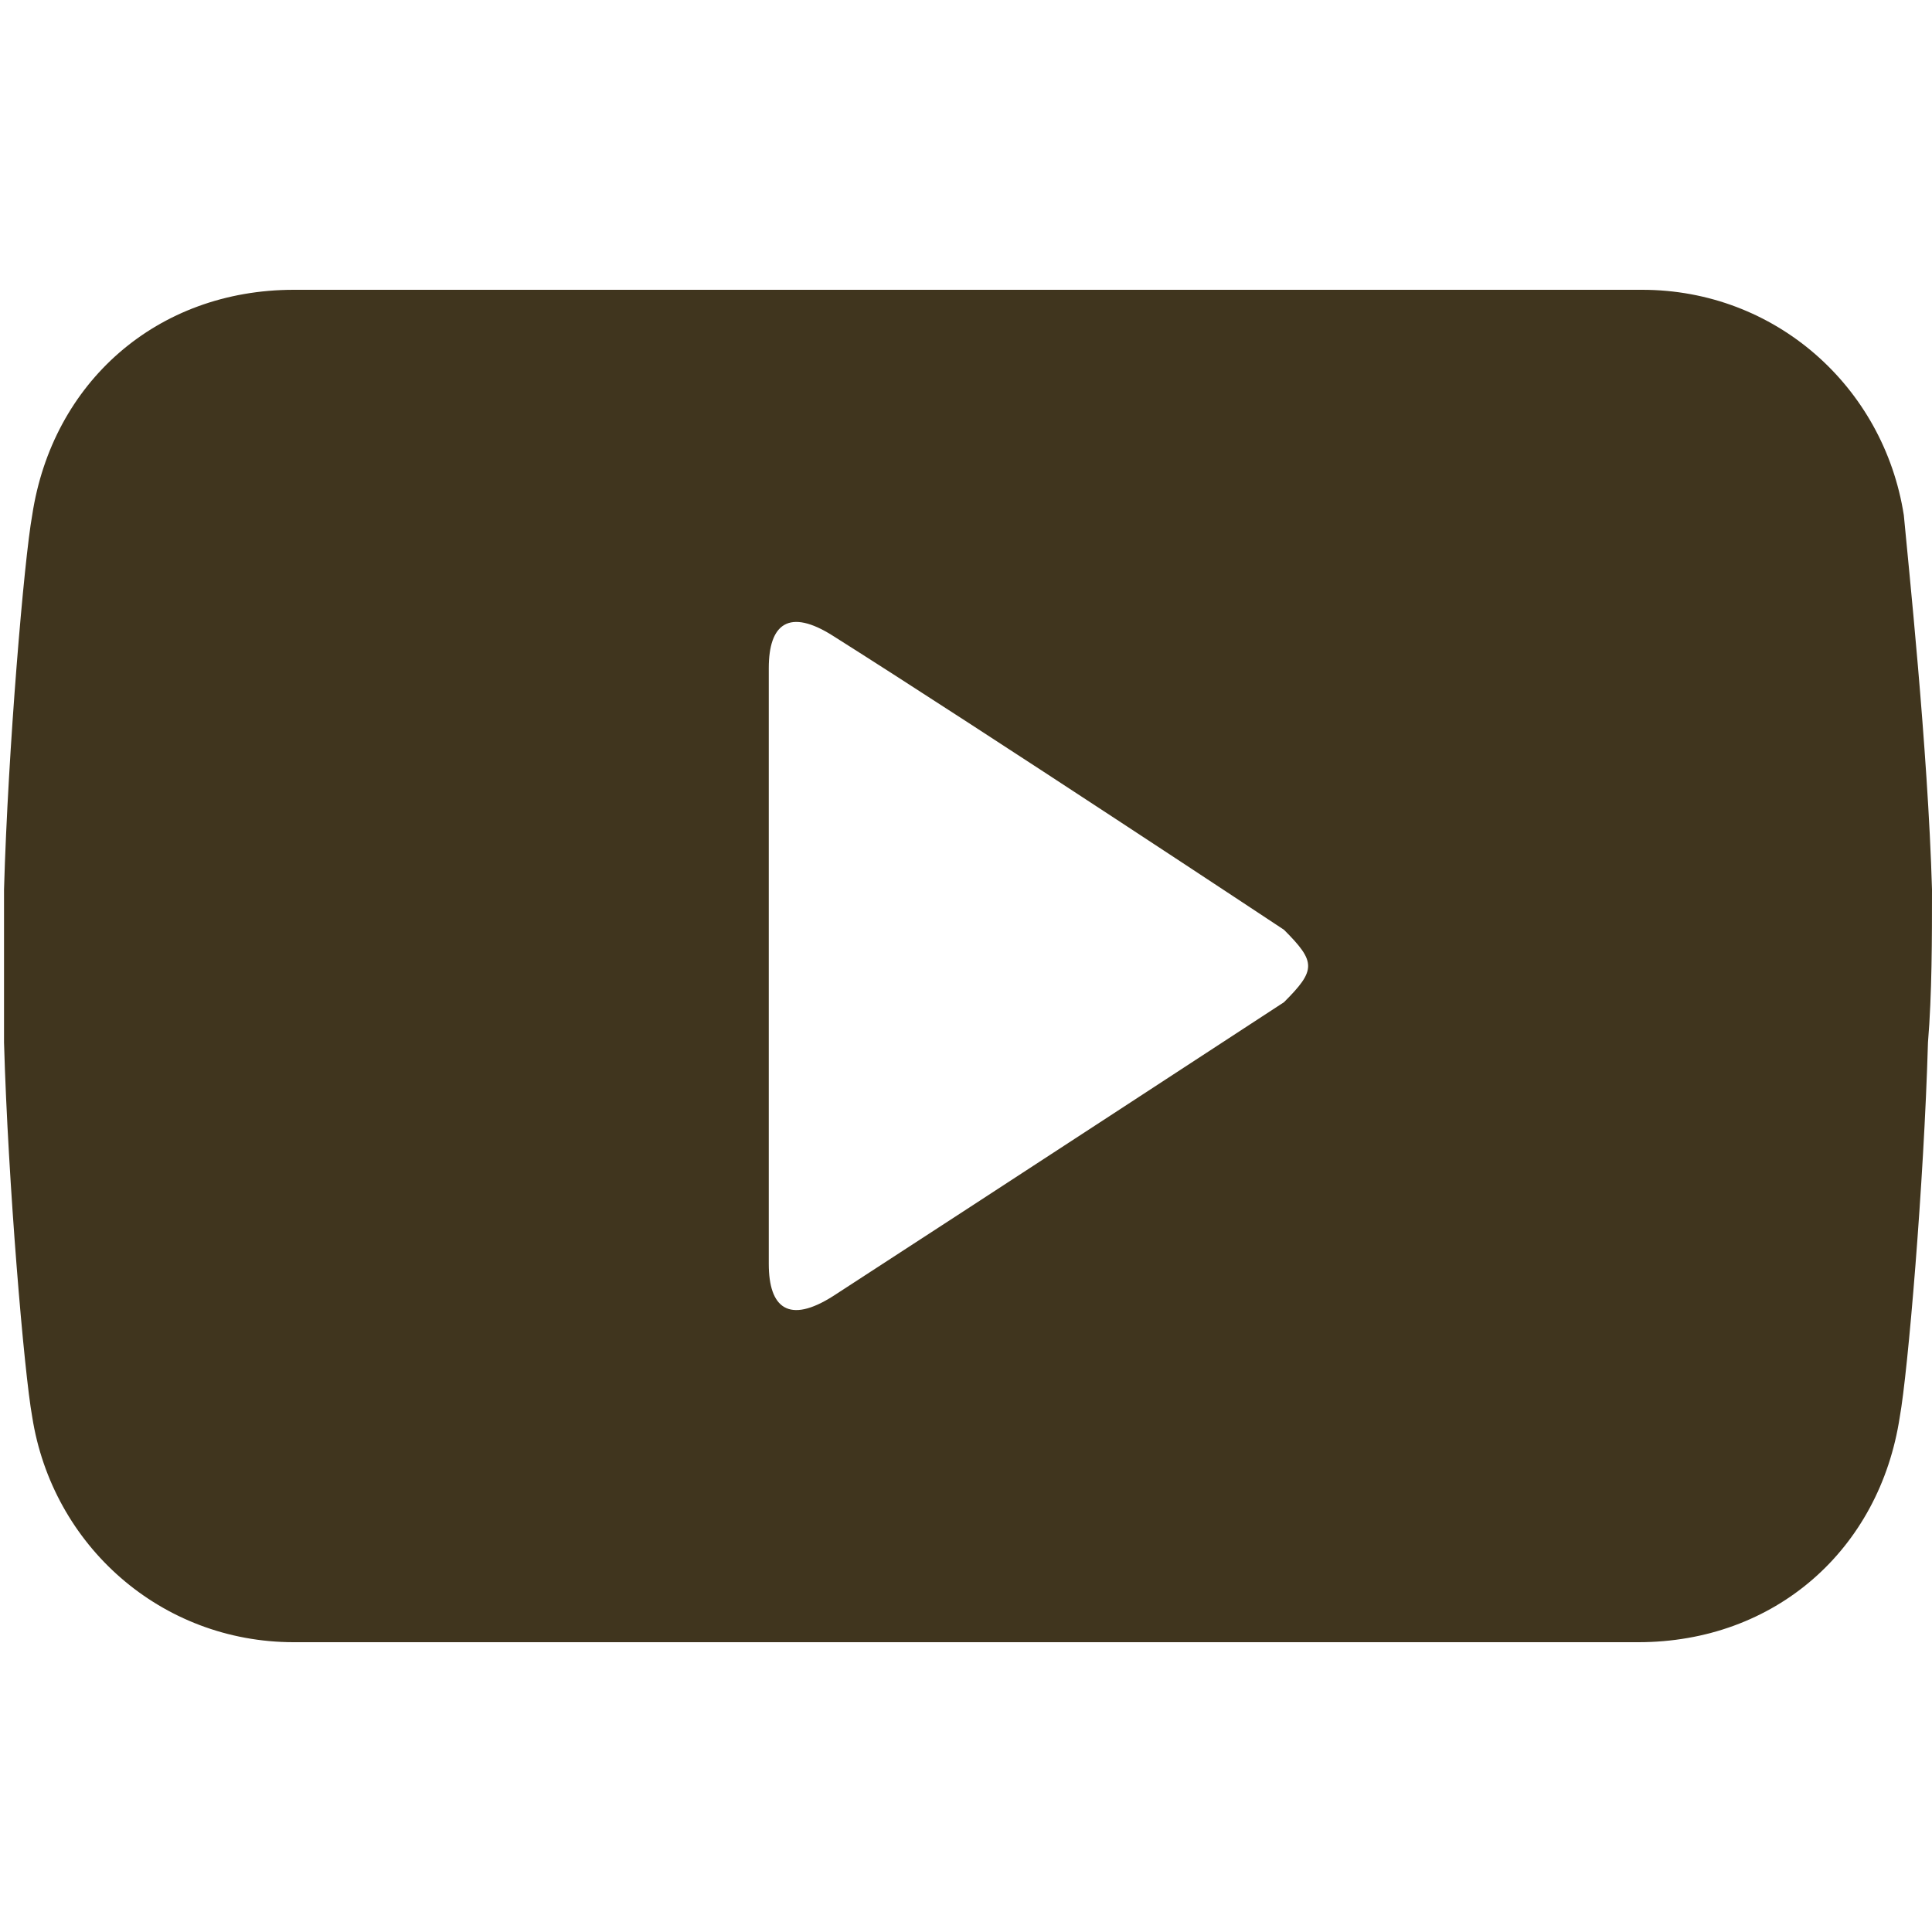 <?xml version="1.0" encoding="utf-8"?>
<!-- Generator: Adobe Illustrator 26.0.2, SVG Export Plug-In . SVG Version: 6.00 Build 0)  -->
<svg version="1.1" id="圖層_1" xmlns="http://www.w3.org/2000/svg" xmlns:xlink="http://www.w3.org/1999/xlink" x="0px" y="0px"
	 width="48px" height="48px" viewBox="0 0 48 48" style="enable-background:new 0 0 48 48;" xml:space="preserve">
<style type="text/css">
	.st0{fill:none;}
	.st1{fill-rule:evenodd;clip-rule:evenodd;fill:#40351E;}
</style>
<g>
	<g>
		<rect class="st0" width="48" height="48"/>
	</g>
	<path class="st1" d="M48,22.1c-0.1-3.5-0.6-8.2-0.7-9.3c-0.5-3.2-3.2-5.6-6.5-5.6H7.3c-3.4,0-6,2.3-6.5,5.6
		c-0.2,1.1-0.6,5.8-0.7,9.3c0,1.2,0,2.7,0,3.8c0.1,3.5,0.5,8.2,0.7,9.3c0.5,3.2,3.2,5.6,6.5,5.6h33.4c3.4,0,6-2.3,6.5-5.6
		c0.2-1.1,0.6-5.8,0.7-9.3C48,24.7,48,23.3,48,22.1z M31.9,24.9c0,0-7.5,4.9-11.2,7.3c-1.1,0.7-1.6,0.3-1.6-0.8V24v-7.4
		c0-1.1,0.5-1.5,1.6-0.8c3.8,2.4,11.2,7.3,11.2,7.3C32.7,23.9,32.7,24.1,31.9,24.9z"/>
</g>
</svg>
